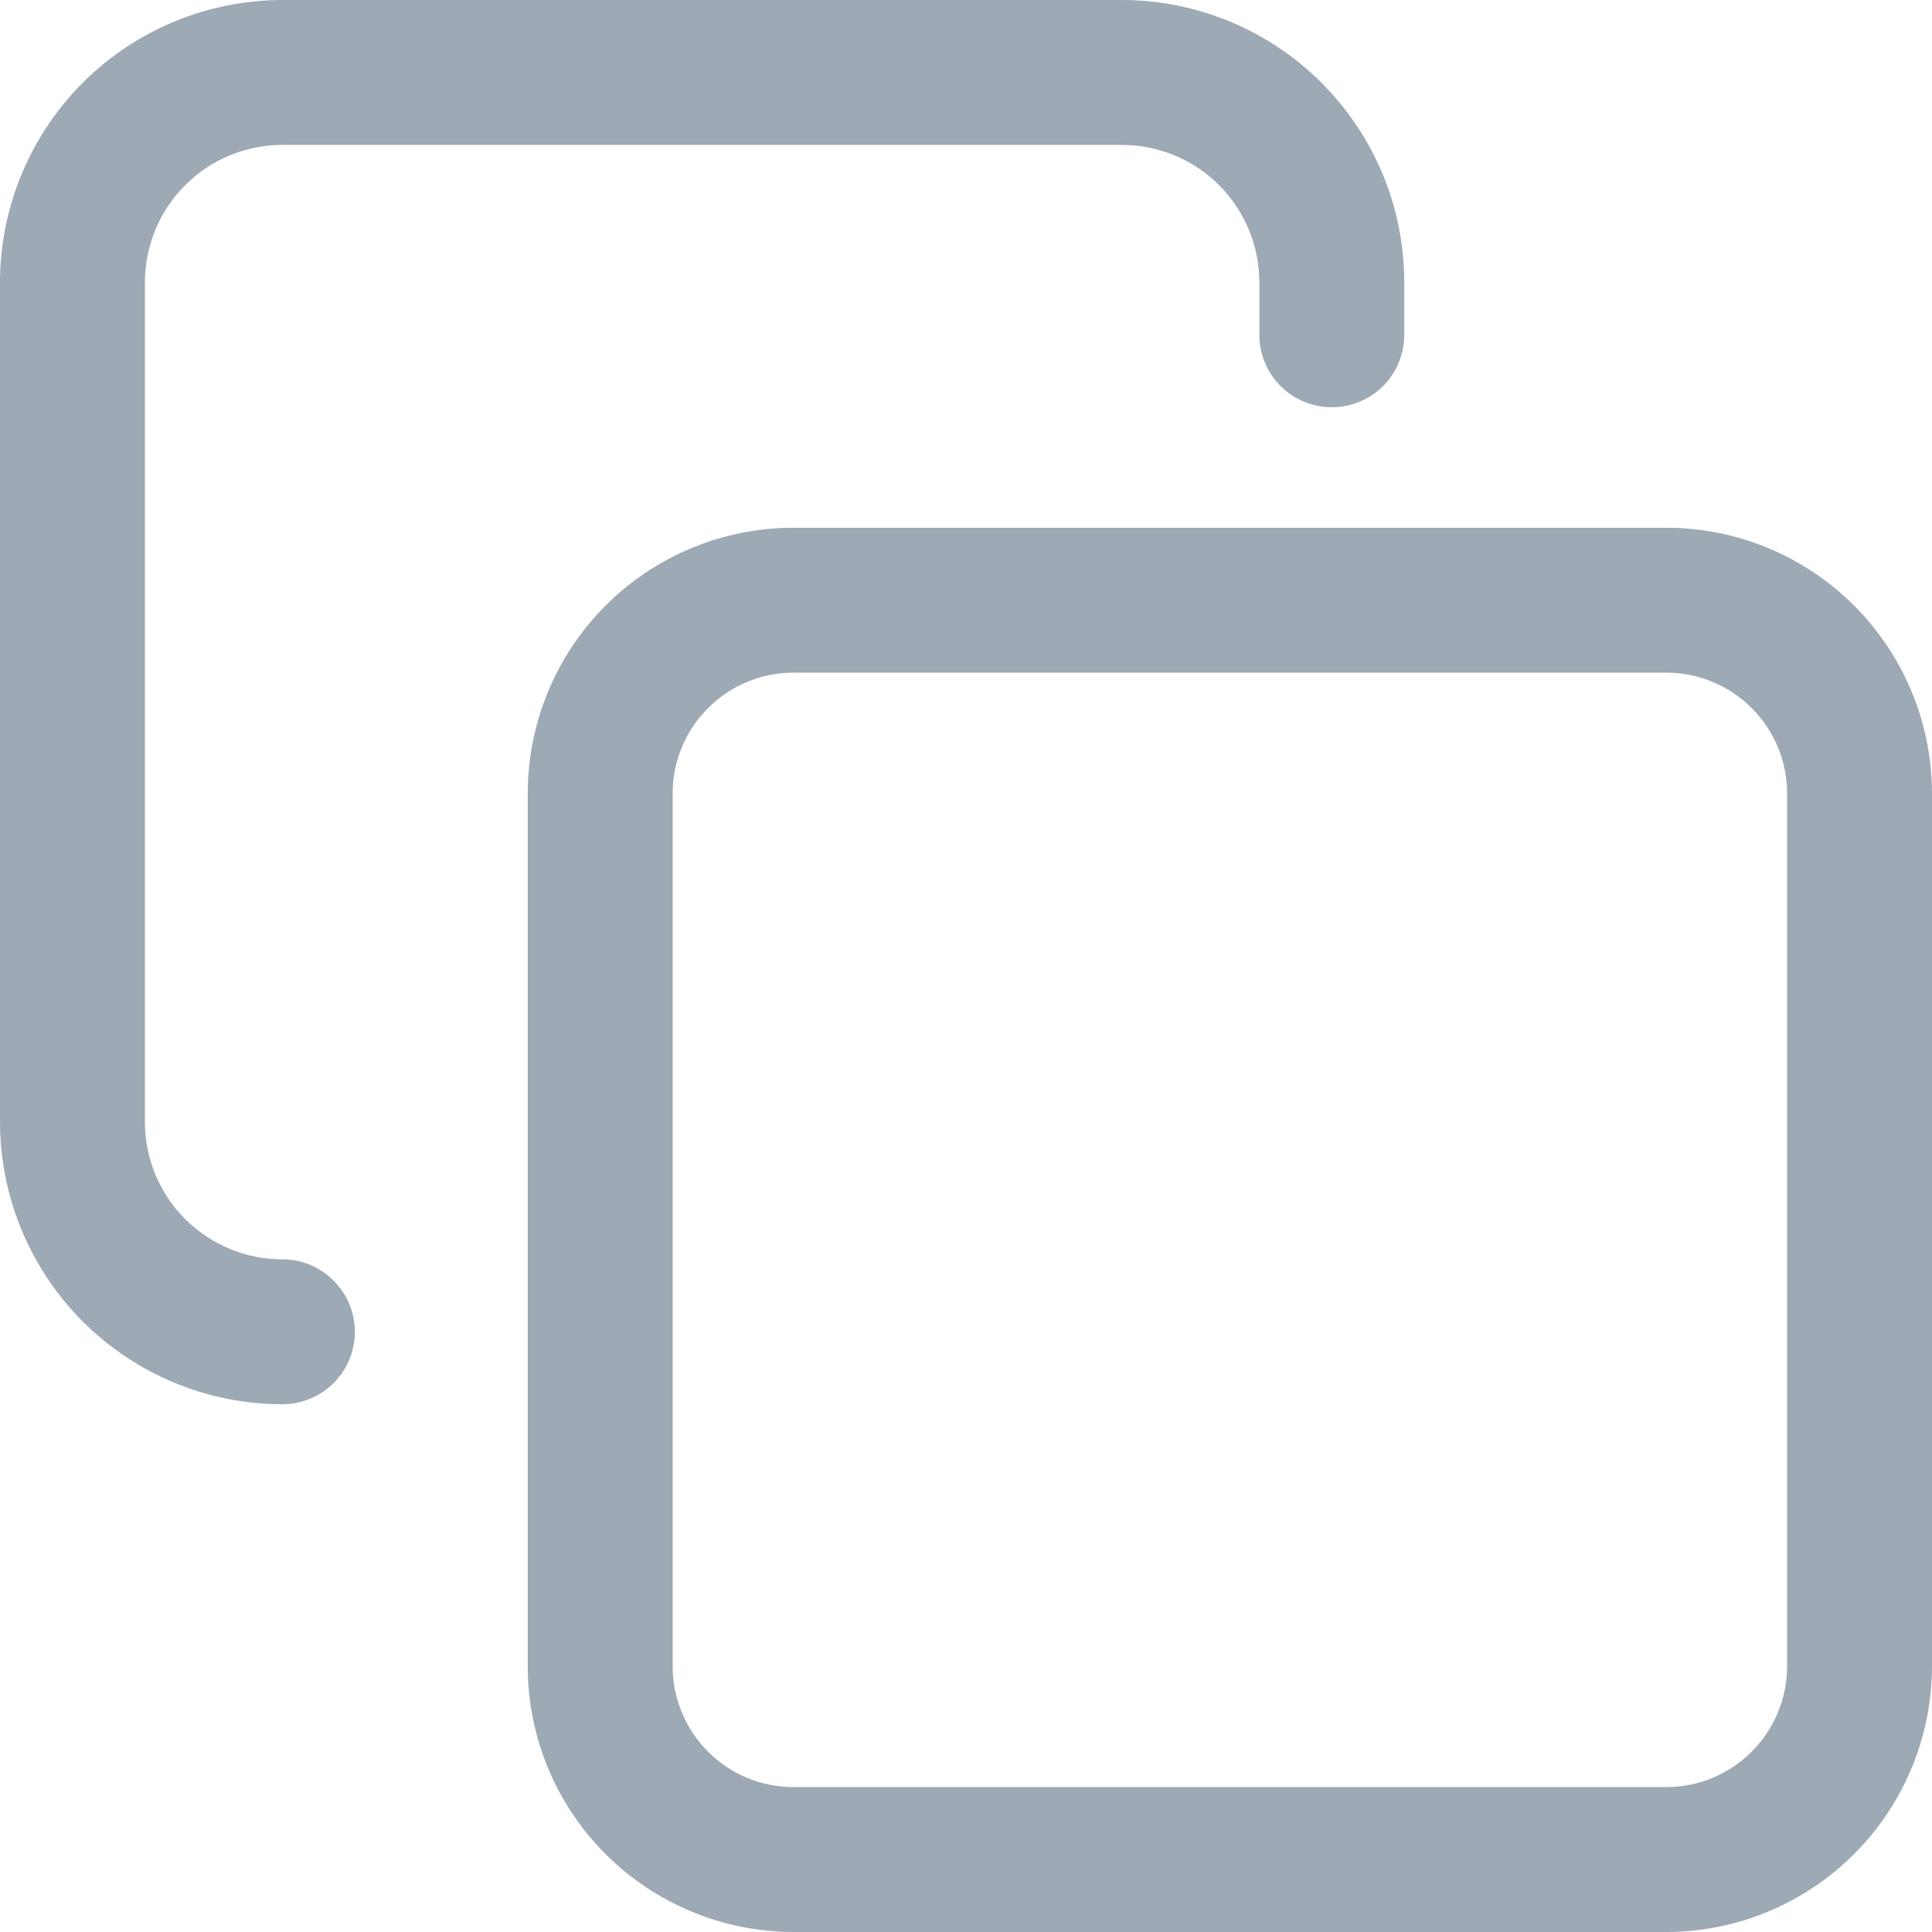 <svg width="18" height="18" viewBox="0 0 18 18" fill="none" xmlns="http://www.w3.org/2000/svg">
<g clip-path="url(#clip0_6781_348)">
<path d="M2.631 13.083C1.933 13.083 1.264 12.805 0.771 12.312C0.278 11.819 0.001 11.15 0 10.453V2.631C0.001 1.933 0.278 1.264 0.771 0.771C1.264 0.278 1.933 0.001 2.631 0H10.453C11.15 0.001 11.819 0.278 12.312 0.771C12.805 1.264 13.083 1.933 13.083 2.631V3.119C13.083 3.298 13.012 3.47 12.886 3.597C12.759 3.723 12.587 3.794 12.408 3.794C12.229 3.794 12.058 3.723 11.931 3.597C11.804 3.47 11.733 3.298 11.733 3.119V2.631C11.733 2.291 11.598 1.966 11.358 1.725C11.118 1.485 10.792 1.35 10.453 1.35H2.631C2.291 1.35 1.966 1.485 1.725 1.725C1.485 1.966 1.35 2.291 1.35 2.631V10.453C1.35 10.792 1.485 11.118 1.725 11.358C1.966 11.598 2.291 11.733 2.631 11.733C2.81 11.733 2.981 11.804 3.108 11.931C3.235 12.058 3.306 12.229 3.306 12.408C3.306 12.587 3.235 12.759 3.108 12.886C2.981 13.012 2.81 13.083 2.631 13.083Z" fill="#9DA9B5"/>
<path d="M7.392 4.917H15.525C16.181 4.917 16.81 5.178 17.274 5.642C17.738 6.106 17.999 6.736 18 7.392V15.525C17.999 16.181 17.738 16.81 17.274 17.274C16.81 17.738 16.181 17.999 15.525 18H7.392C6.736 17.999 6.106 17.738 5.642 17.274C5.178 16.81 4.917 16.181 4.917 15.525V7.392C4.917 6.736 5.178 6.106 5.642 5.642C6.106 5.178 6.736 4.917 7.392 4.917ZM15.525 16.65C15.823 16.65 16.109 16.531 16.32 16.32C16.531 16.109 16.65 15.823 16.65 15.525V7.392C16.65 7.093 16.531 6.807 16.32 6.597C16.109 6.386 15.823 6.267 15.525 6.267H7.392C7.093 6.267 6.807 6.386 6.597 6.597C6.386 6.807 6.267 7.093 6.267 7.392V15.525C6.267 15.823 6.386 16.109 6.597 16.32C6.807 16.531 7.093 16.65 7.392 16.65H15.525Z" fill="#9DA9B5"/>
</g>
<defs>
<clipPath id="clip0_6781_348">
<rect width="18" height="18" fill="white"/>
</clipPath>
</defs>
</svg>
